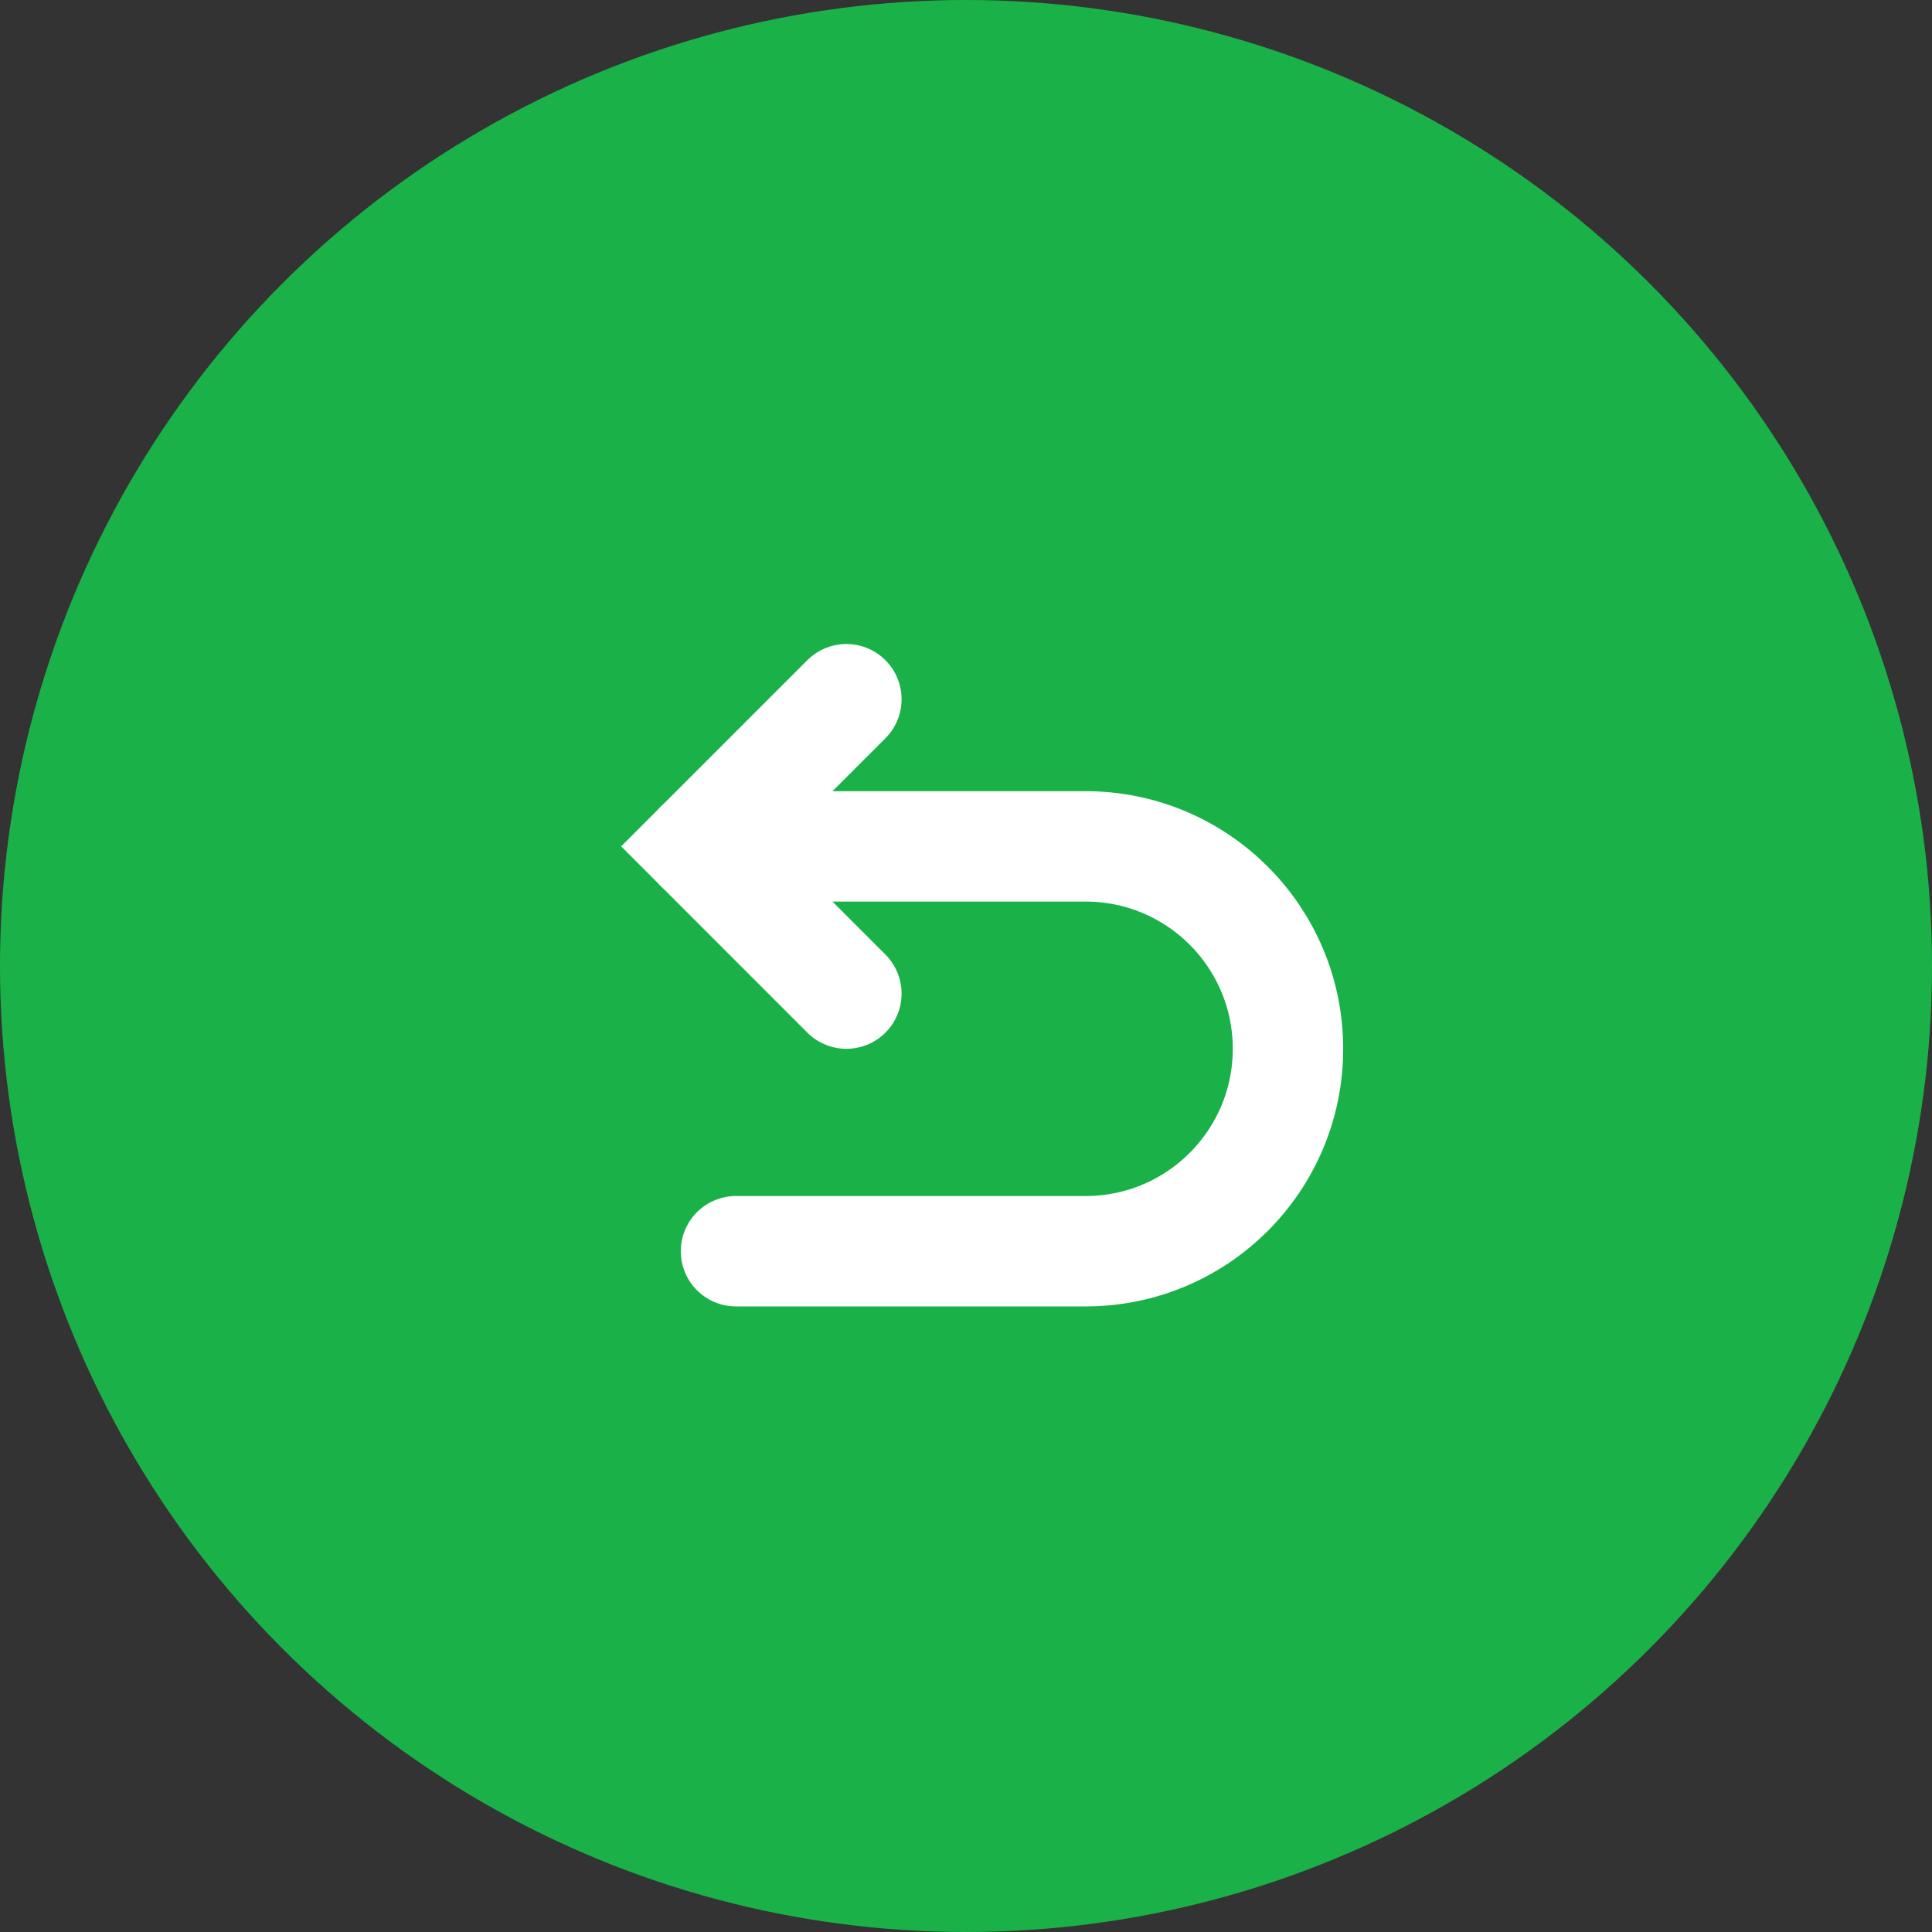 <?xml version="1.0" encoding="UTF-8"?> <svg xmlns="http://www.w3.org/2000/svg" width="35" height="35" viewBox="0 0 35 35" fill="none"><rect x="0" y="0" width="35" height="35" fill="#333333" stroke="none"/><circle cx="17.5" cy="17.5" r="17.5" fill="#1AB248"></circle><path d="M15.333 12.667L12.667 15.333L15.333 18" stroke="white" stroke-width="2" stroke-linecap="round"></path><path d="M12.667 15.333H19.667C21.692 15.333 23.333 16.975 23.333 19V19C23.333 21.025 21.692 22.667 19.667 22.667H13.333" stroke="white" stroke-width="2" stroke-linecap="round"></path></svg> 
